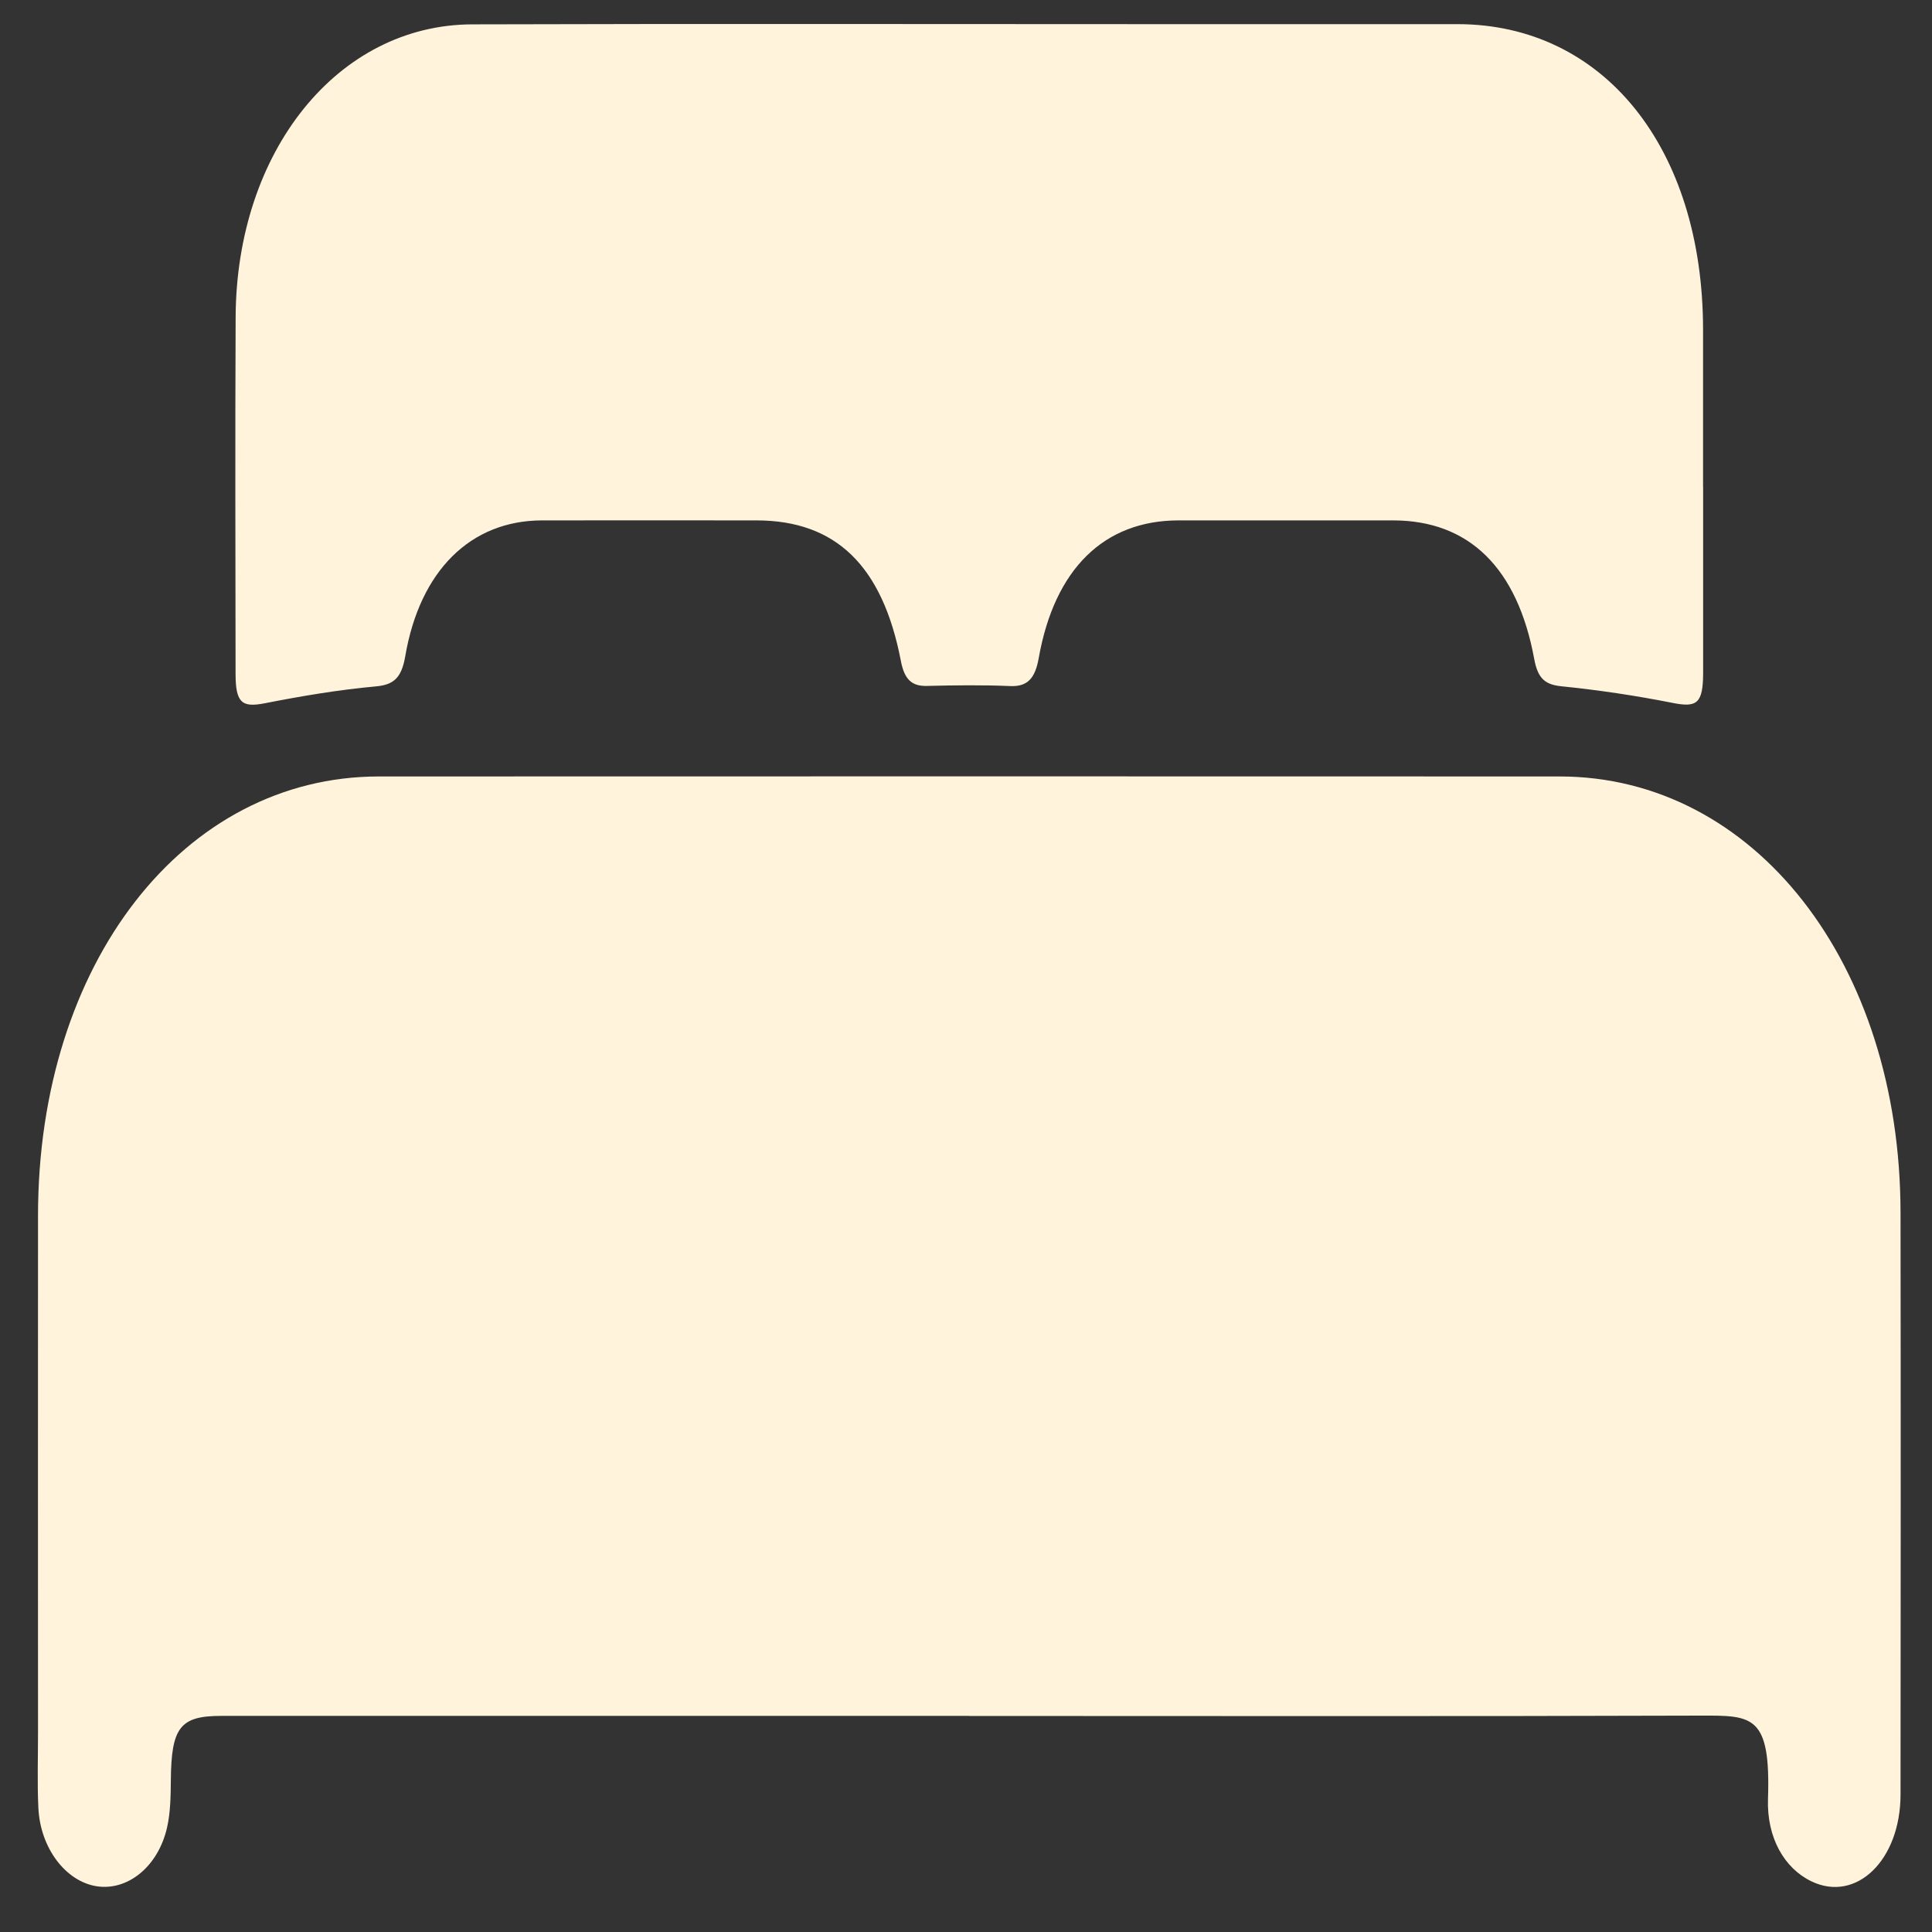 <?xml version="1.0" encoding="UTF-8"?> <svg xmlns="http://www.w3.org/2000/svg" width="28" height="28" viewBox="0 0 28 28" fill="none"><rect x="0" y="0" width="28" height="28" fill="#333333" stroke="none"/><path d="M14.048 24.868C10.433 24.868 6.818 24.868 3.204 24.868C2.61 24.868 2.483 25.037 2.476 25.796C2.474 26.026 2.471 26.265 2.422 26.482C2.294 27.052 1.851 27.407 1.4 27.337C0.952 27.266 0.583 26.784 0.556 26.2C0.539 25.841 0.551 25.478 0.551 25.117C0.551 22.616 0.549 20.115 0.551 17.614C0.553 13.964 2.658 11.254 5.492 11.253C11.195 11.251 16.899 11.251 22.602 11.253C25.425 11.254 27.54 13.958 27.544 17.574C27.548 20.384 27.547 23.195 27.544 26.006C27.544 26.959 26.902 27.578 26.253 27.266C25.862 27.078 25.604 26.636 25.623 26.07C25.664 24.856 25.398 24.862 24.652 24.864C21.117 24.876 17.583 24.869 14.049 24.869L14.048 24.868Z" fill="#FFF3DC"></path><path d="M24.683 7.059C24.683 7.958 24.684 8.856 24.683 9.755C24.682 10.197 24.591 10.257 24.241 10.187C23.707 10.081 23.168 10.001 22.629 9.946C22.403 9.923 22.289 9.843 22.236 9.555C21.993 8.228 21.288 7.543 20.191 7.542C19.154 7.541 18.117 7.541 17.08 7.542C16.002 7.543 15.283 8.244 15.054 9.537C15.001 9.839 14.886 9.953 14.641 9.943C14.239 9.926 13.835 9.931 13.433 9.941C13.218 9.946 13.108 9.852 13.056 9.578C12.79 8.196 12.111 7.543 10.964 7.542C9.928 7.542 8.891 7.54 7.853 7.542C6.822 7.545 6.085 8.268 5.873 9.512C5.818 9.831 5.701 9.925 5.445 9.948C4.906 9.997 4.368 10.088 3.833 10.193C3.508 10.256 3.414 10.188 3.414 9.764C3.412 8.042 3.407 6.32 3.415 4.598C3.425 2.189 4.896 0.36 6.841 0.353C10.143 0.343 13.445 0.35 16.747 0.35C18.206 0.35 19.666 0.349 21.125 0.35C23.241 0.352 24.68 2.144 24.682 4.775C24.682 5.536 24.682 6.297 24.682 7.058L24.683 7.059Z" fill="#FFF3DC"></path></svg> 